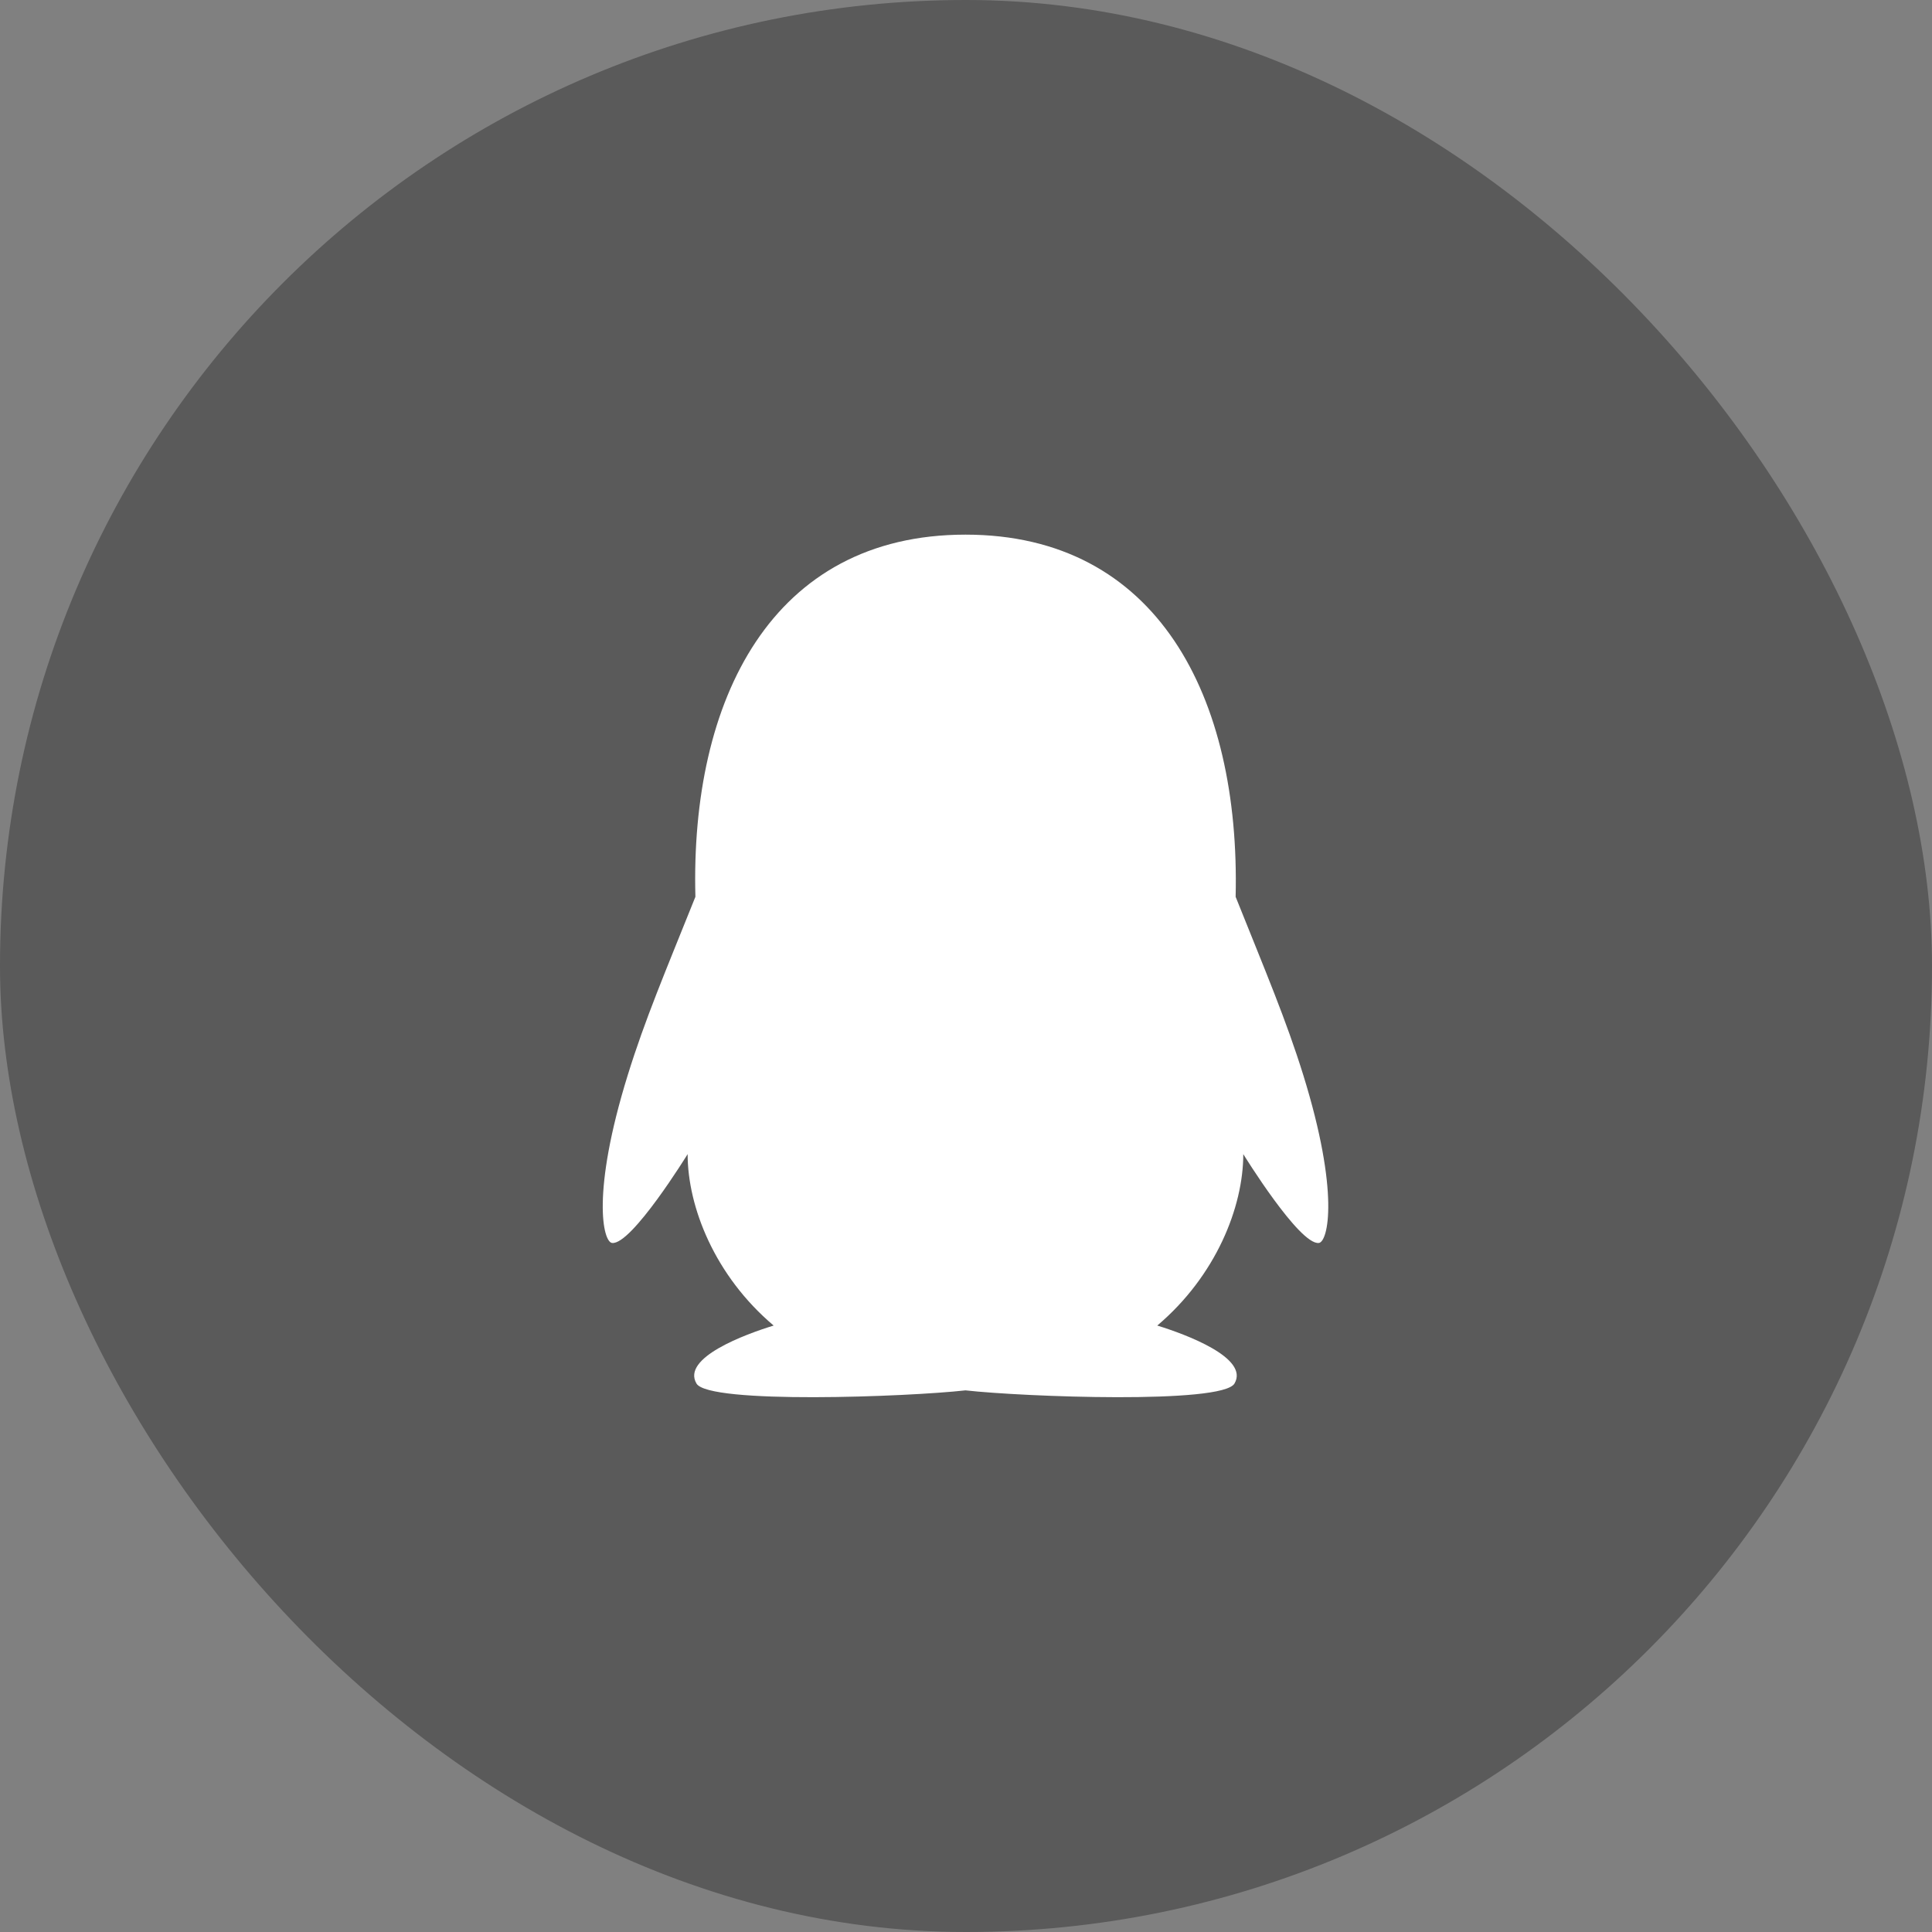 <svg width="48" height="48" viewBox="0 0 48 48" fill="none" xmlns="http://www.w3.org/2000/svg">
<rect x="0" y="0" width="48" height="48" fill="#808080" stroke="none"/>
<rect width="48" height="48" rx="24" fill="black" fill-opacity="0.3"/>
<path d="M32.379 26.708C31.95 25.331 31.457 24.174 30.699 22.281C30.817 17.306 28.749 13.283 23.987 13.283C19.171 13.283 17.148 17.387 17.277 22.281C16.516 24.177 16.026 25.326 15.597 26.708C14.687 29.641 14.981 30.855 15.206 30.881C15.688 30.94 17.084 28.674 17.084 28.674C17.084 29.987 17.759 31.698 19.221 32.933C18.514 33.15 16.926 33.734 17.304 34.374C17.609 34.891 22.559 34.704 23.987 34.543C25.414 34.704 30.364 34.891 30.67 34.374C31.047 33.737 29.456 33.15 28.752 32.933C30.214 31.696 30.889 29.984 30.889 28.674C30.889 28.674 32.285 30.94 32.767 30.881C32.995 30.852 33.289 29.639 32.379 26.708Z" fill="white"/>
</svg>
